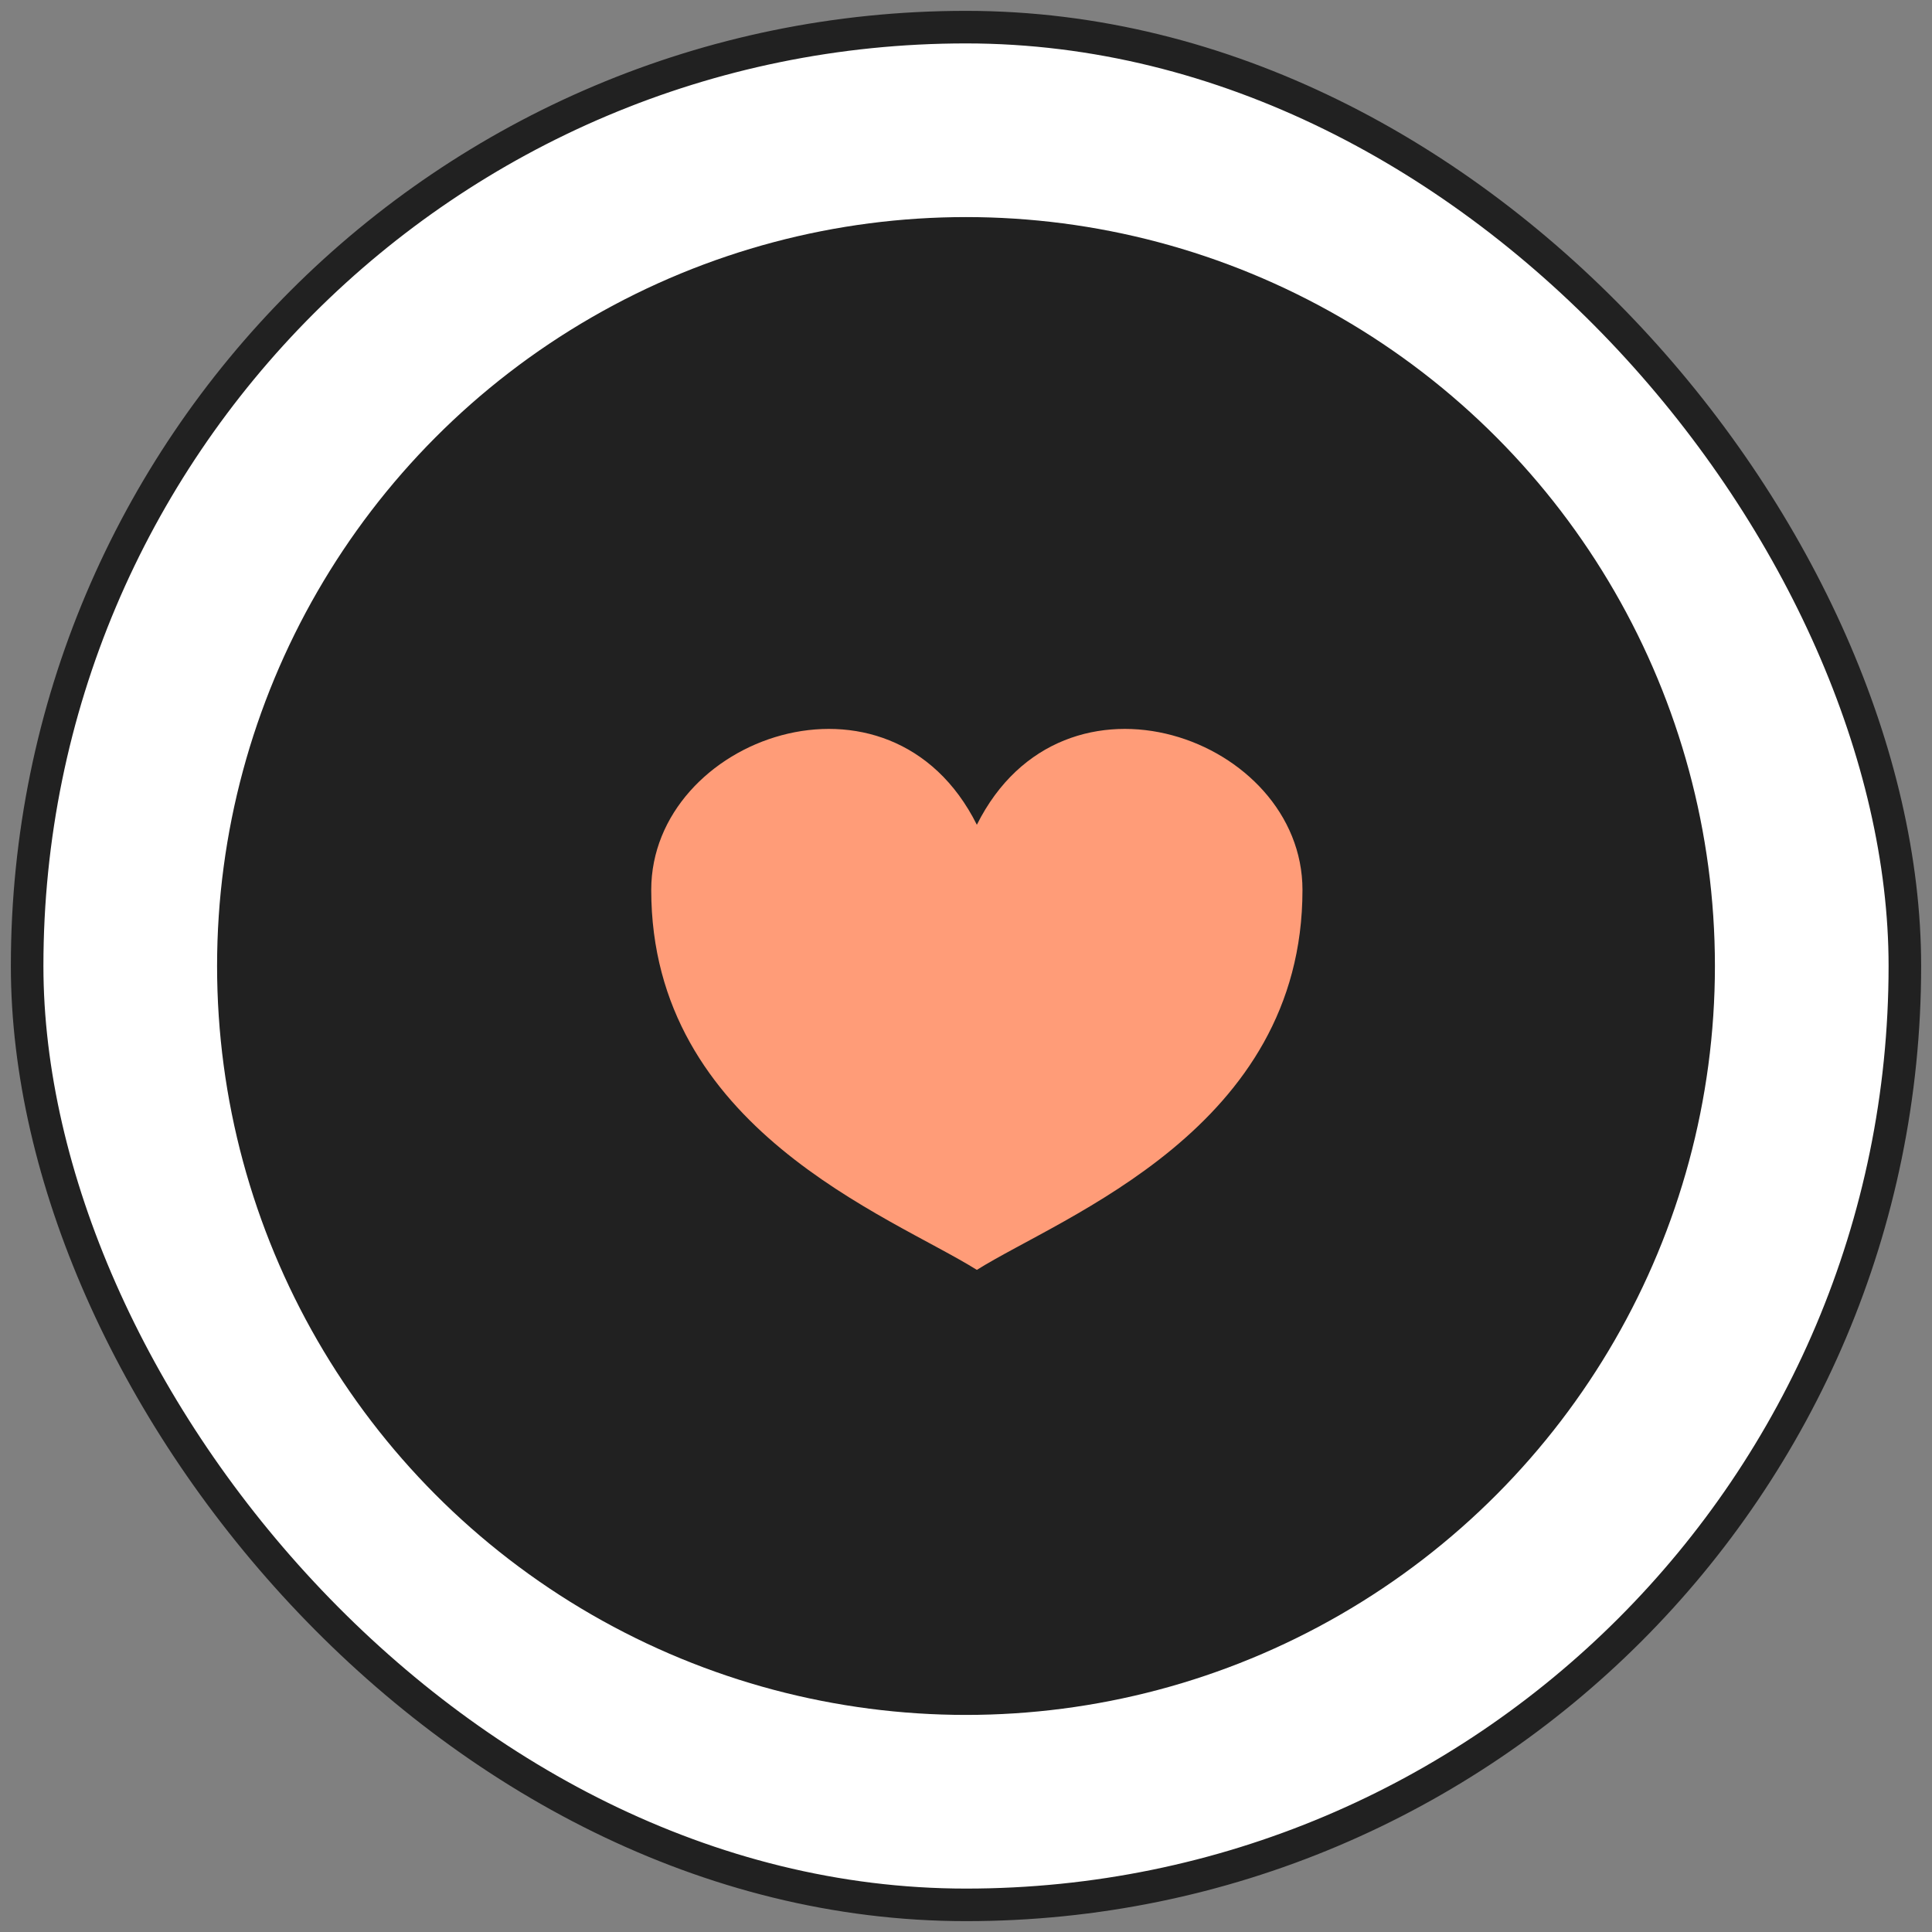 <svg xmlns="http://www.w3.org/2000/svg" fill="none" viewBox="0 0 89 89" height="89" width="89">
<rect x="0" y="0" width="89" height="89" fill="#808080" stroke="none"/>
<rect stroke-width="1.5" stroke="#212121" fill="white" rx="43.25" height="86.5" width="86.5" y="1.25" x="1.25"></rect>
<circle fill="#212121" r="34.5" cy="44.5" cx="44.5"></circle>
<path fill="#FF9C78" d="M60 40.994C60 51.998 49 55.998 45 58.498C41 55.998 30 51.998 30 40.994C30 33.998 41 29.997 45 37.994C49 29.997 60 33.998 60 40.994Z"></path>
</svg>
